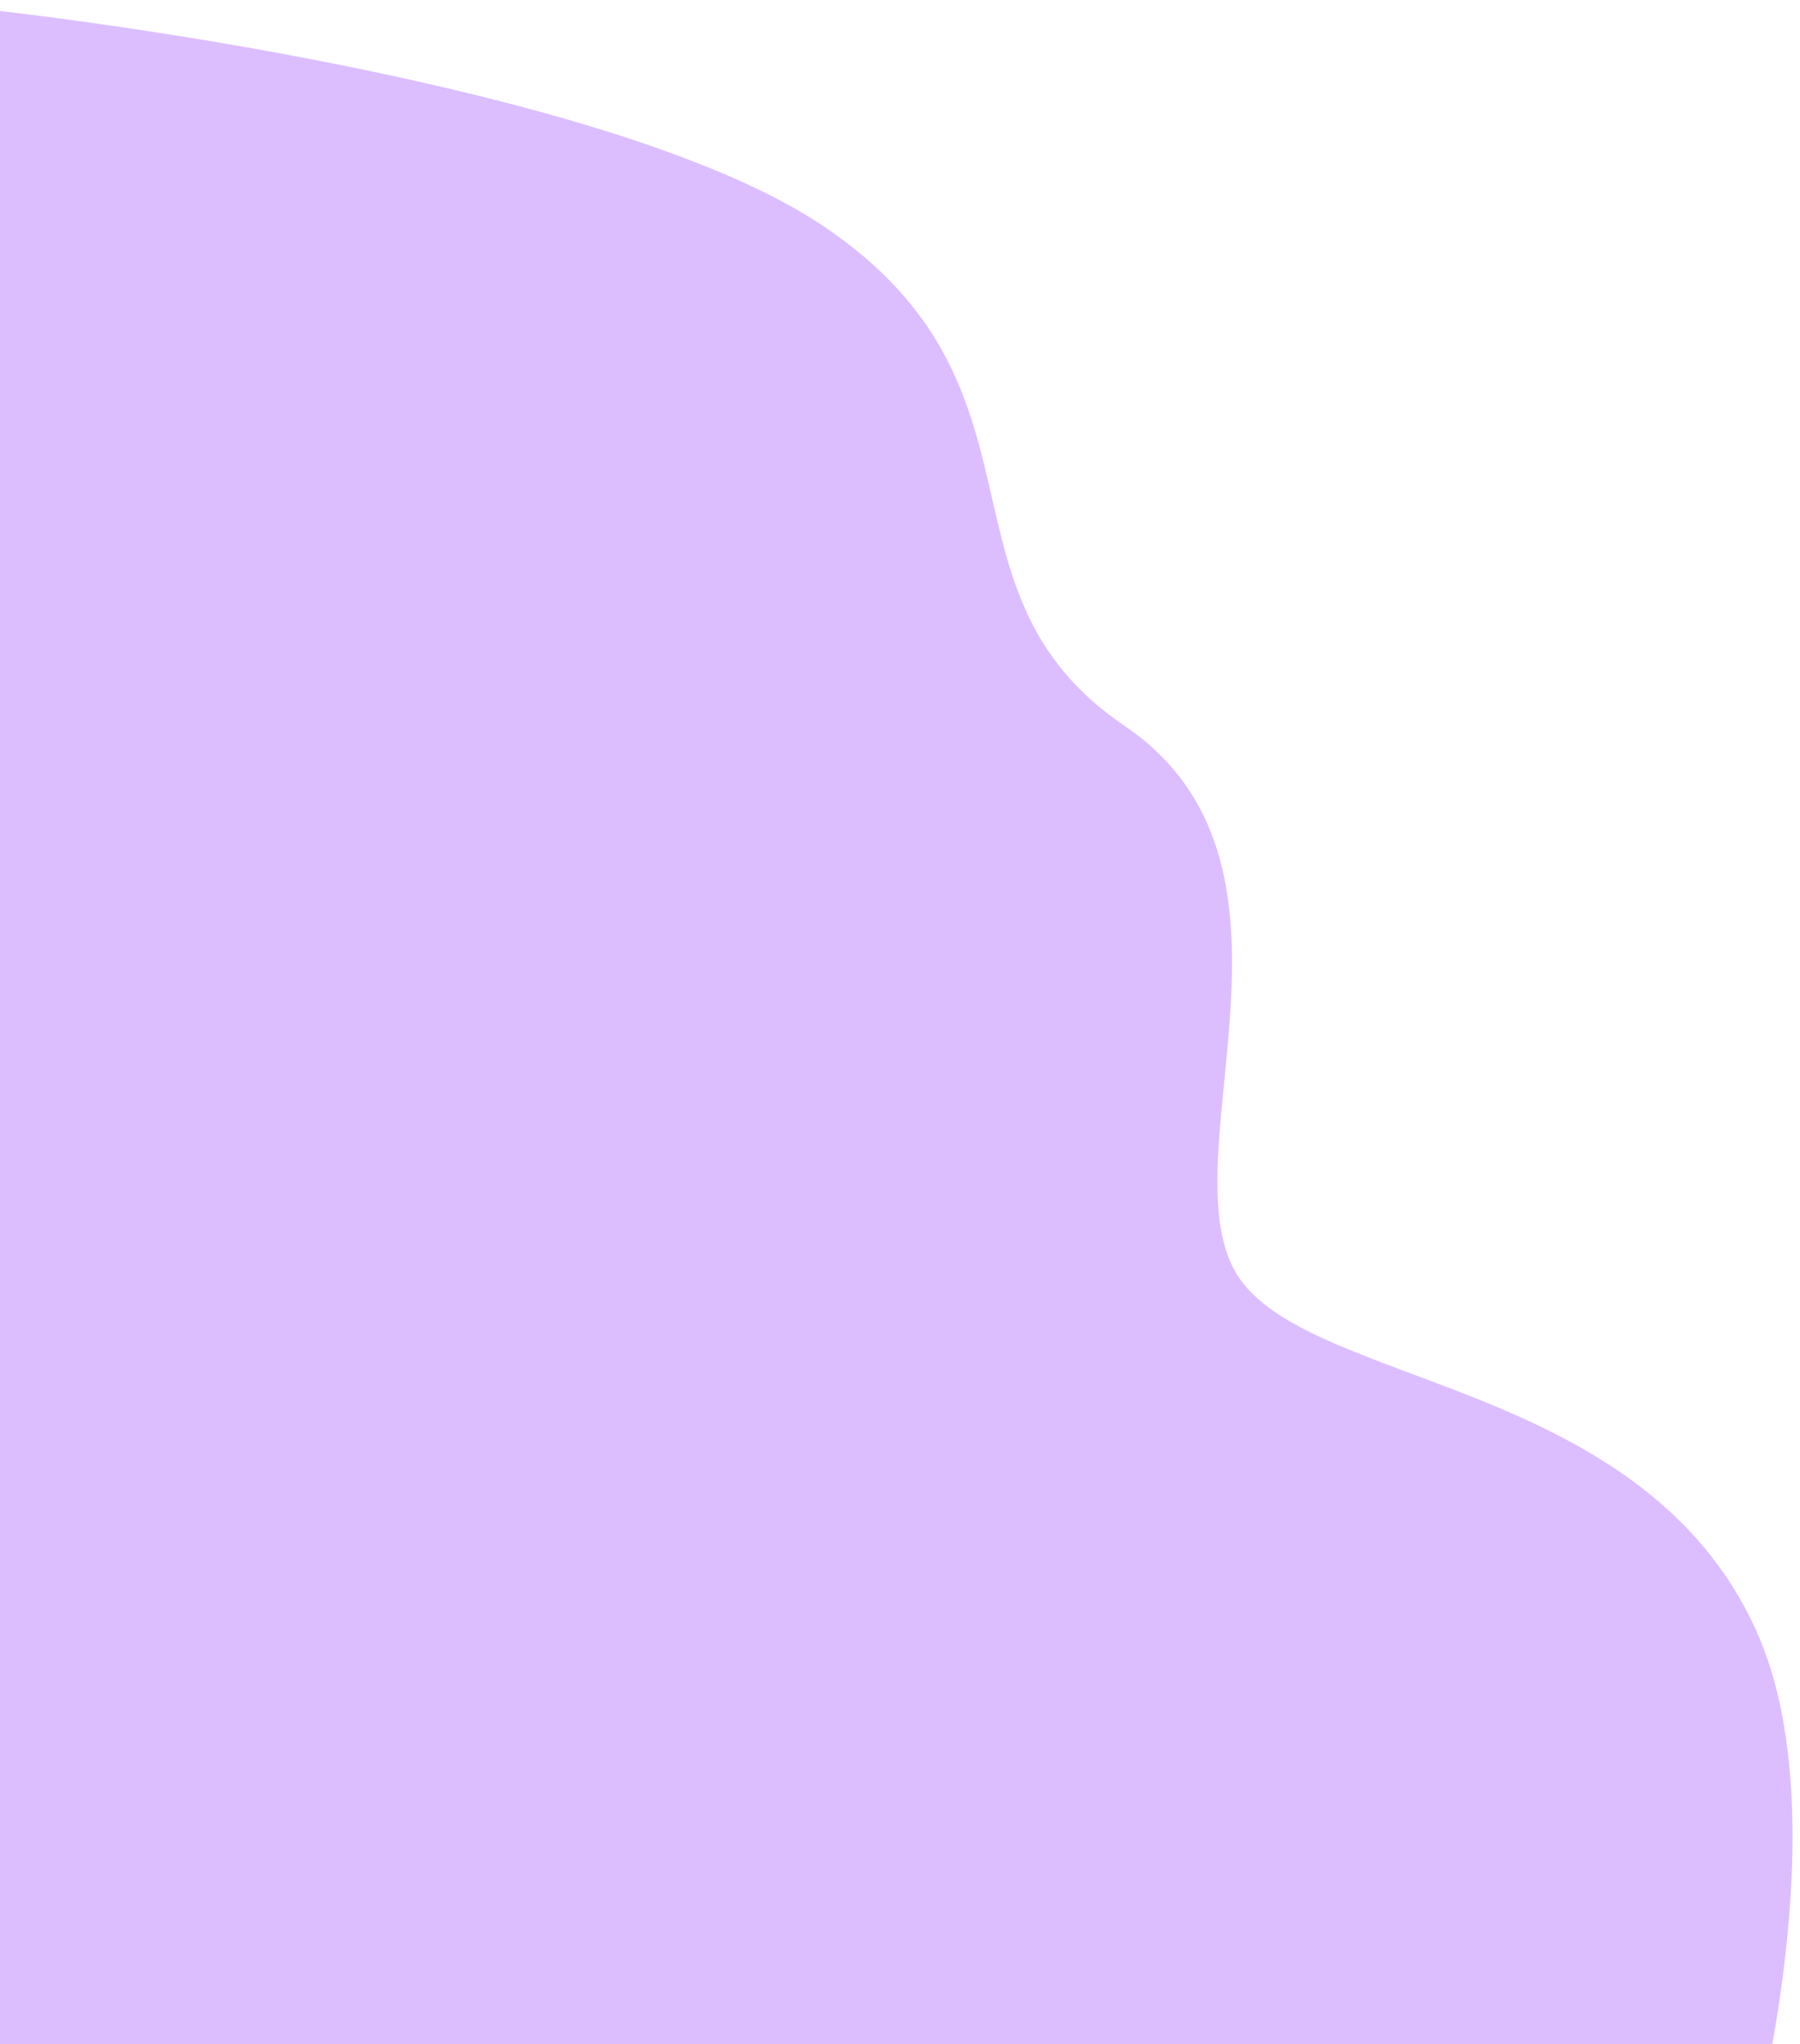 <svg width="177" height="201" viewBox="0 0 177 201" fill="none" xmlns="http://www.w3.org/2000/svg">
    <path
        d="M172.686 160.325C181.883 180.634 171.208 218.806 164.722 235.352L-27.077 243.376L-36.992 166.029L-8.567 0.159C13.322 2.201 61.851 9.46 80.848 22.155C104.595 38.023 90.946 58.072 110.607 71.399C130.268 84.727 115.208 112.775 121.253 124.657C127.298 136.539 161.189 134.938 172.686 160.325Z"
        fill="#DCBEFF" />
</svg>
    